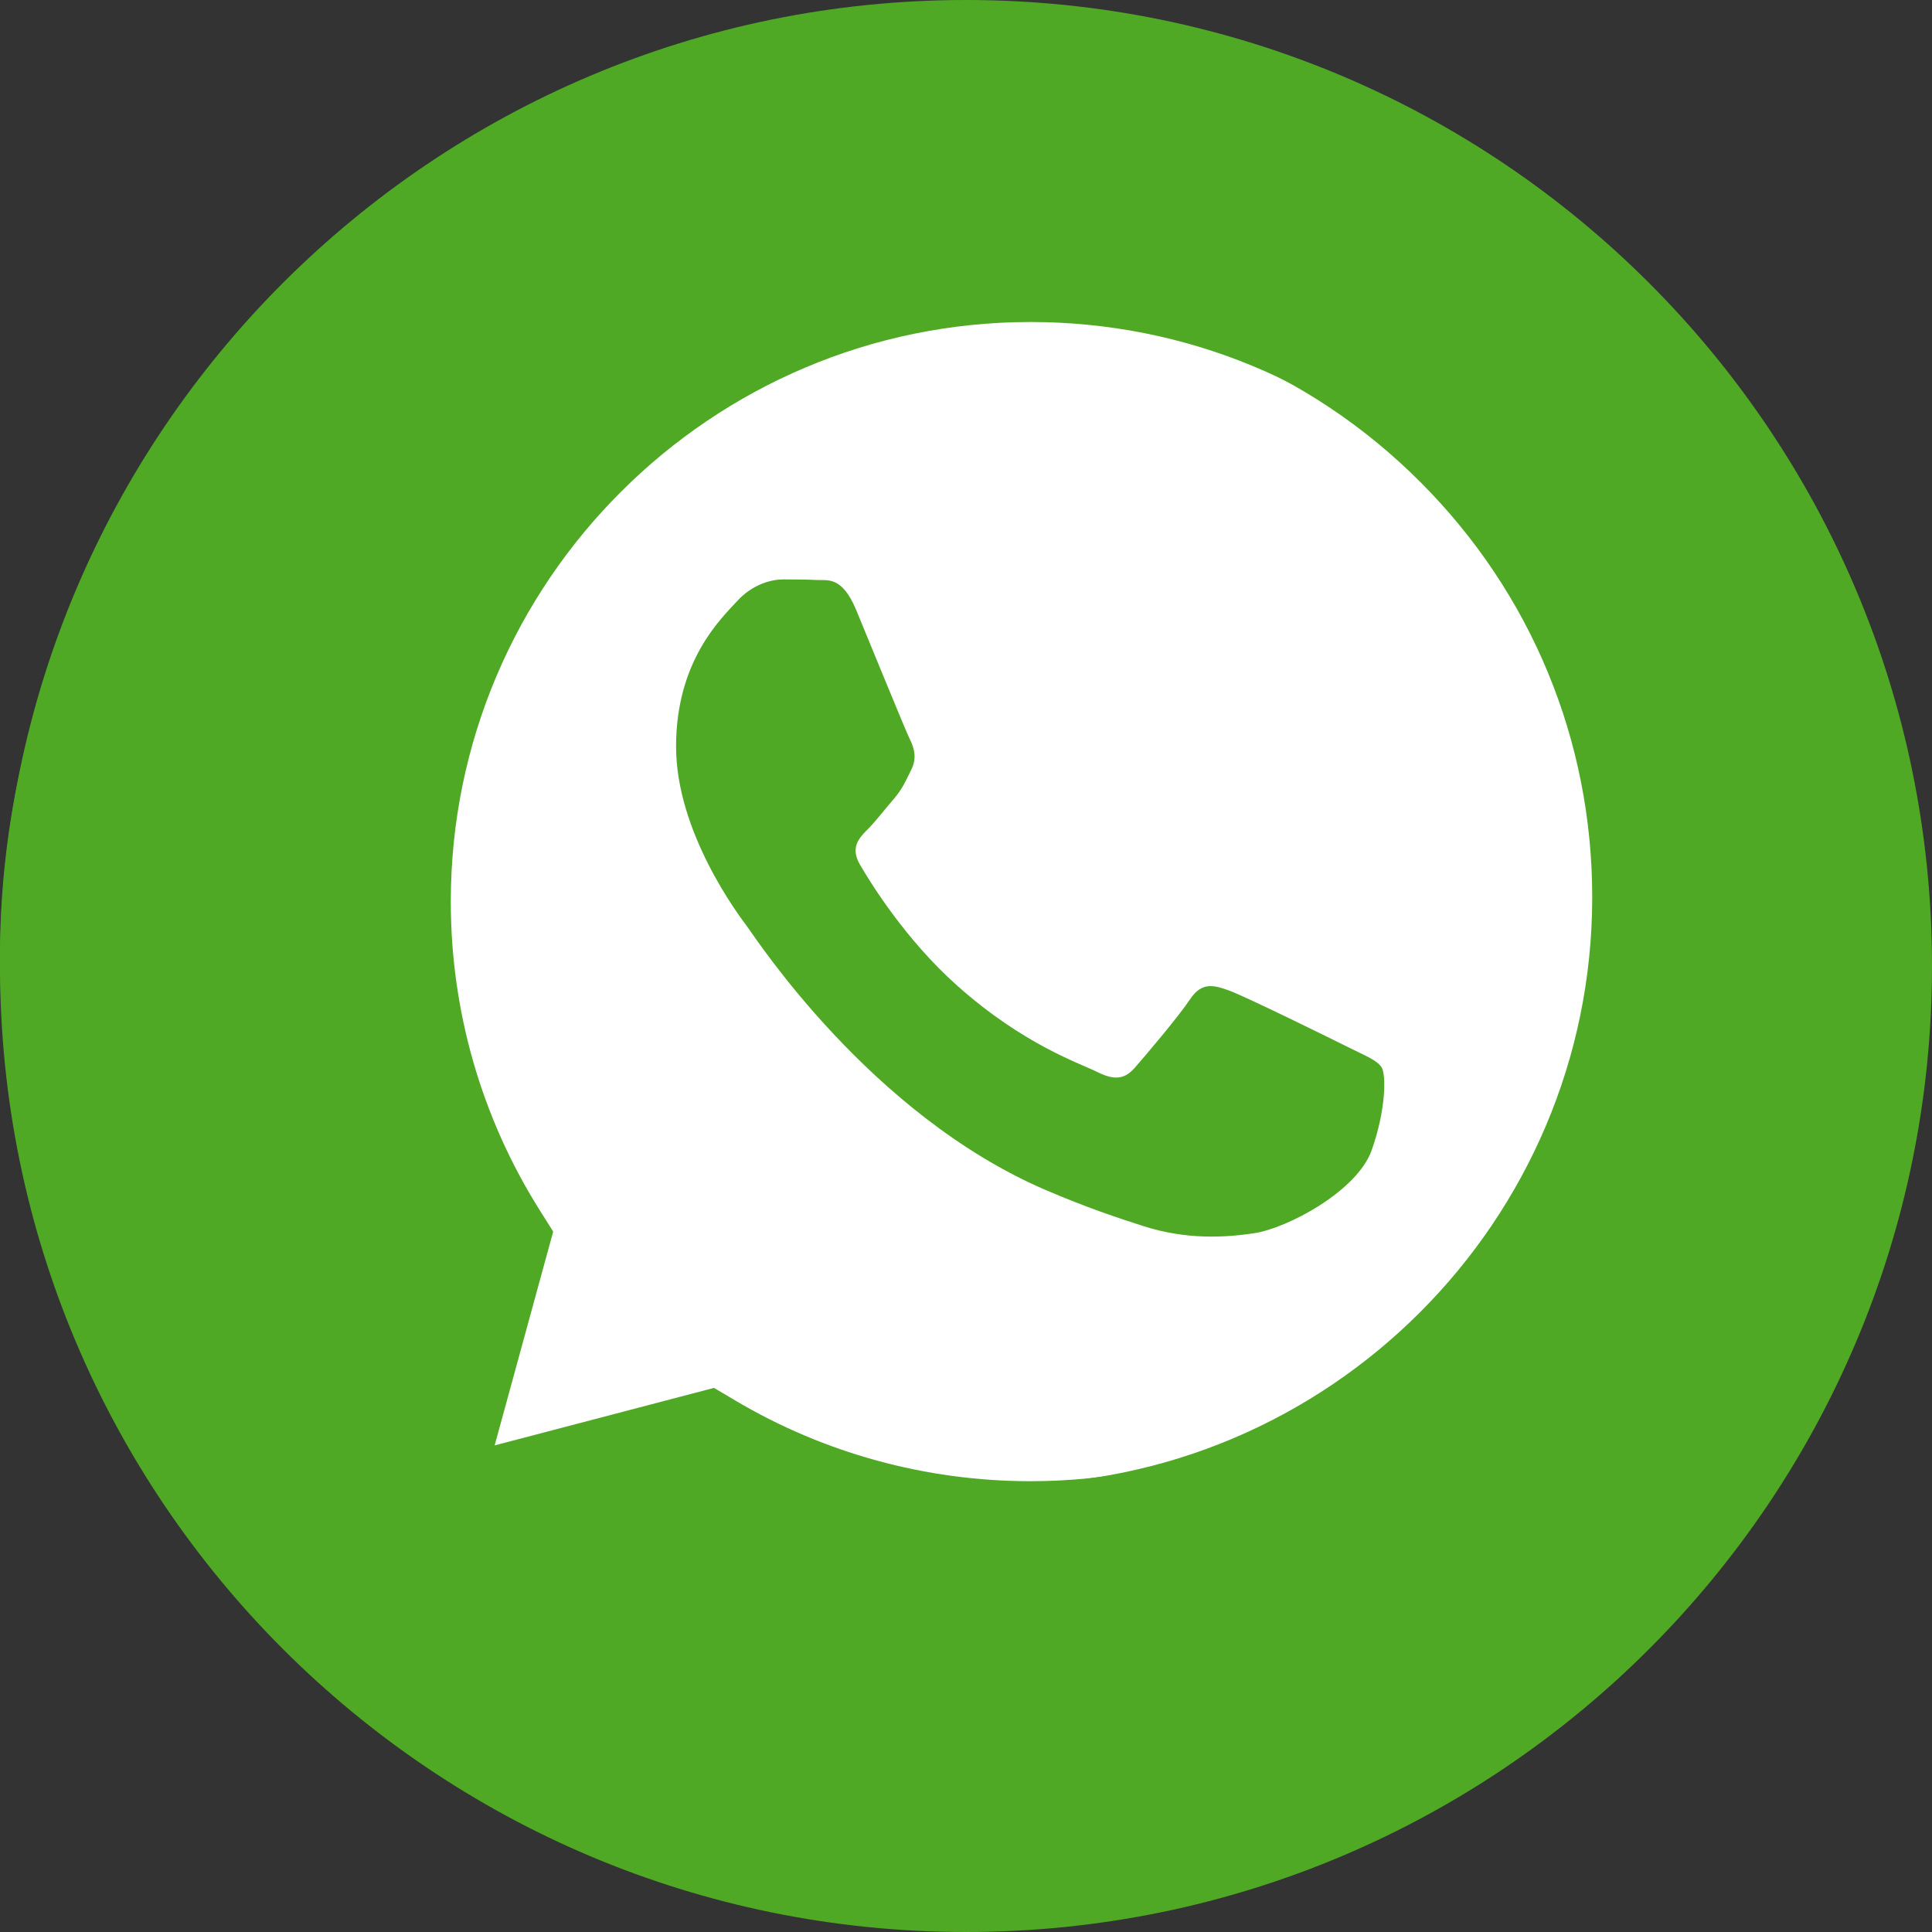 <?xml version="1.0" encoding="UTF-8"?> <svg xmlns="http://www.w3.org/2000/svg" width="30" height="30" viewBox="0 0 30 30" fill="none"><rect x="0" y="0" width="30" height="30" fill="#333333" stroke="none"/> <ellipse cx="14.297" cy="14.84" rx="14.297" ry="13.84" fill="#4FA924"></ellipse> <path d="M16.004 5C11.039 5 7.002 9.036 7 13.996C6.999 15.696 7.475 17.351 8.376 18.784L8.59 19.124L7.681 22.444L11.087 21.551L11.416 21.746C12.797 22.566 14.381 22.999 15.996 23H16C20.96 23 24.998 18.964 25 14.003C25.001 11.599 24.066 9.339 22.366 7.638C20.667 5.938 18.407 5.001 16.004 5ZM21.298 17.864C21.072 18.496 19.991 19.073 19.471 19.15C19.005 19.22 18.415 19.248 17.768 19.043C17.375 18.918 16.871 18.751 16.225 18.473C13.511 17.302 11.738 14.57 11.603 14.389C11.468 14.209 10.498 12.923 10.498 11.592C10.498 10.26 11.197 9.606 11.445 9.335C11.693 9.064 11.986 8.997 12.166 8.997C12.347 8.997 12.527 8.999 12.685 9.006C12.851 9.015 13.074 8.943 13.294 9.47C13.519 10.012 14.06 11.343 14.128 11.479C14.196 11.614 14.241 11.772 14.15 11.952C14.06 12.133 14.015 12.246 13.88 12.404C13.744 12.561 13.596 12.756 13.474 12.877C13.339 13.012 13.198 13.159 13.355 13.429C13.513 13.7 14.056 14.586 14.861 15.303C15.894 16.224 16.766 16.51 17.037 16.645C17.307 16.781 17.465 16.758 17.623 16.578C17.781 16.397 18.299 15.788 18.479 15.517C18.66 15.247 18.84 15.292 19.088 15.382C19.336 15.472 20.666 16.126 20.937 16.262C21.208 16.397 21.388 16.465 21.456 16.578C21.523 16.691 21.523 17.232 21.298 17.864Z" fill="white"></path> <path d="M15 0C6.716 0 0 6.716 0 15C0 23.284 6.716 30 15 30C23.284 30 30 23.284 30 15C30 6.716 23.284 0 15 0ZM15.608 23.051H15.604C14.078 23.05 12.579 22.668 11.248 21.941L6.415 23.209L7.709 18.485C6.911 17.102 6.491 15.534 6.492 13.928C6.493 8.901 10.583 4.812 15.608 4.812C18.046 4.813 20.335 5.762 22.056 7.486C23.778 9.209 24.725 11.499 24.724 13.935C24.722 18.961 20.632 23.051 15.608 23.051Z" fill="#4FA924"></path> </svg> 